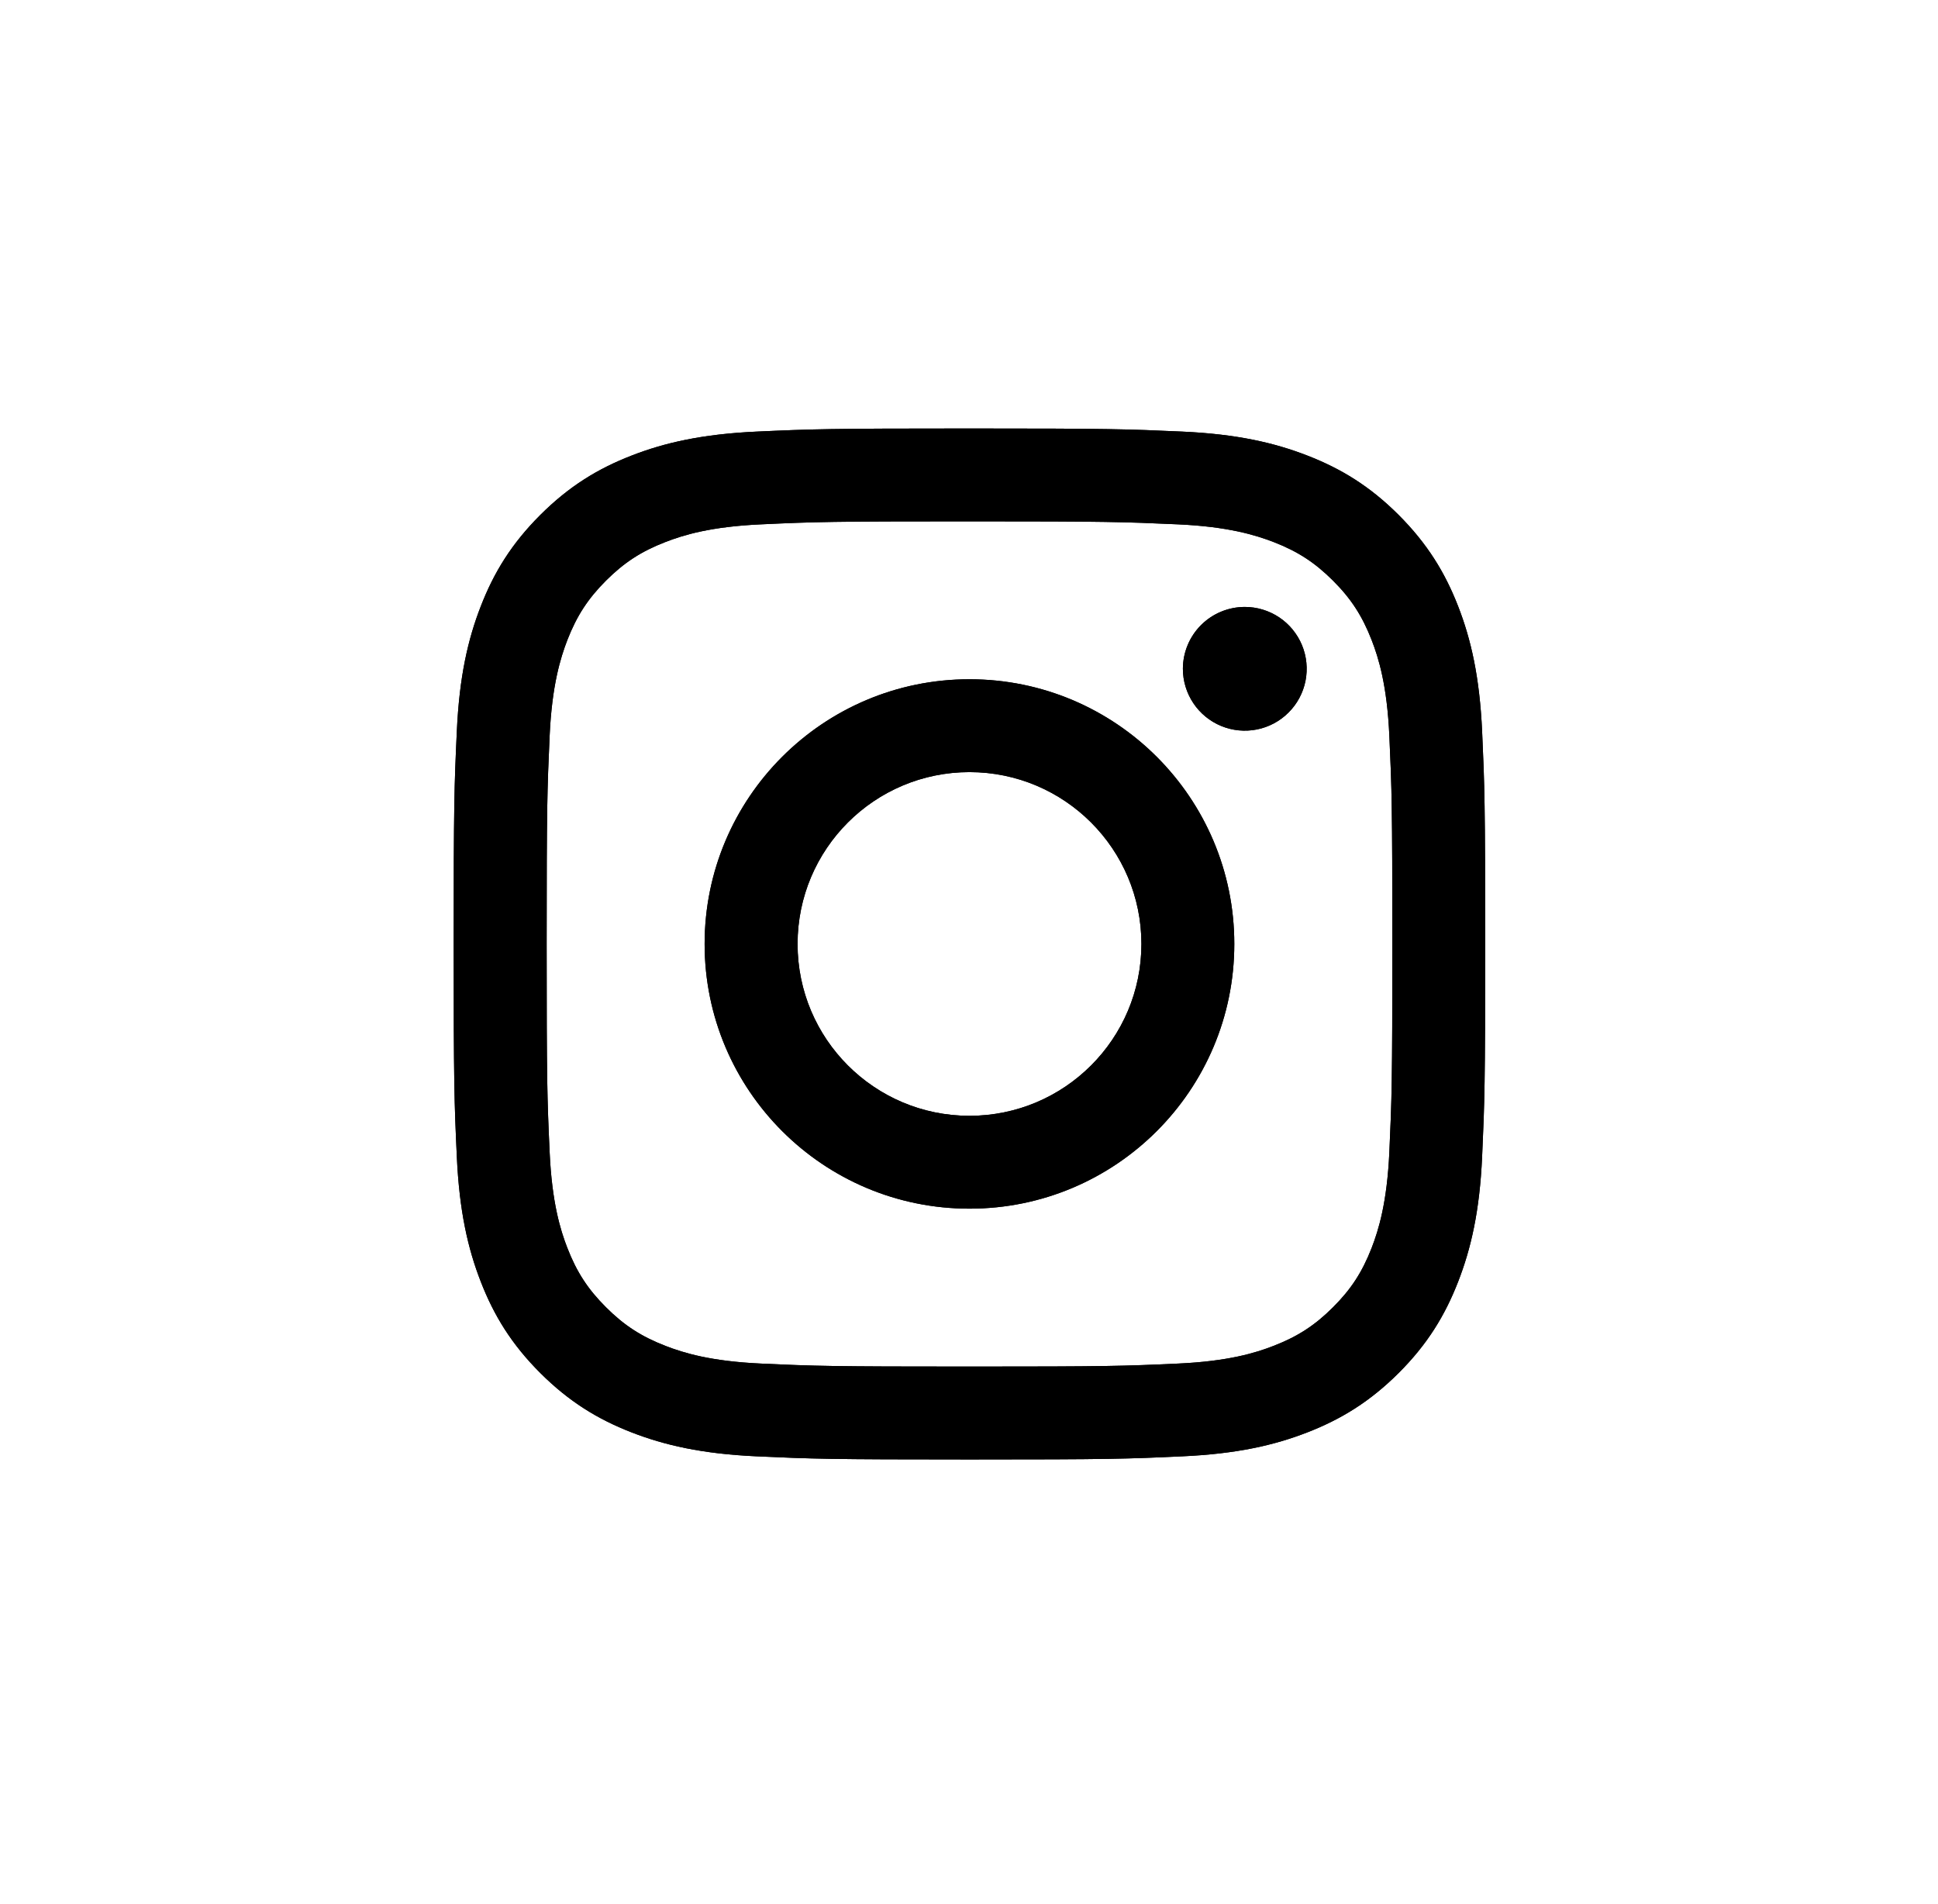 <svg width="57" height="56" viewBox="0 0 57 56" fill="none" xmlns="http://www.w3.org/2000/svg">
<path d="M23.458 27.762C23.458 24.971 25.721 22.708 28.514 22.708C31.306 22.708 33.571 24.971 33.571 27.762C33.571 30.553 31.306 32.816 28.514 32.816C25.721 32.816 23.458 30.553 23.458 27.762ZM20.724 27.762C20.724 32.062 24.212 35.547 28.514 35.547C32.816 35.547 36.303 32.062 36.303 27.762C36.303 23.463 32.816 19.977 28.514 19.977C24.212 19.977 20.724 23.463 20.724 27.762ZM34.791 19.669C34.791 20.029 34.898 20.38 35.098 20.68C35.298 20.979 35.582 21.212 35.914 21.35C36.247 21.488 36.613 21.524 36.966 21.454C37.319 21.384 37.644 21.211 37.898 20.956C38.153 20.702 38.327 20.378 38.397 20.025C38.467 19.672 38.431 19.306 38.294 18.974C38.156 18.642 37.923 18.357 37.624 18.157C37.324 17.957 36.972 17.85 36.612 17.85H36.612C36.129 17.851 35.666 18.042 35.325 18.383C34.984 18.724 34.792 19.186 34.791 19.669ZM22.385 40.103C20.906 40.036 20.102 39.789 19.568 39.581C18.86 39.306 18.354 38.978 17.823 38.447C17.292 37.917 16.963 37.413 16.688 36.705C16.48 36.171 16.234 35.367 16.166 33.889C16.093 32.291 16.078 31.811 16.078 27.763C16.078 23.714 16.094 23.235 16.166 21.636C16.234 20.158 16.482 19.356 16.688 18.82C16.964 18.113 17.292 17.607 17.823 17.076C18.354 16.546 18.858 16.217 19.568 15.942C20.102 15.734 20.906 15.488 22.385 15.421C23.984 15.347 24.464 15.333 28.514 15.333C32.563 15.333 33.044 15.349 34.644 15.421C36.123 15.488 36.926 15.736 37.461 15.942C38.17 16.217 38.675 16.546 39.206 17.076C39.738 17.607 40.065 18.113 40.341 18.82C40.549 19.354 40.796 20.158 40.863 21.636C40.936 23.235 40.951 23.714 40.951 27.763C40.951 31.811 40.936 32.29 40.863 33.889C40.795 35.367 40.548 36.171 40.341 36.705C40.065 37.413 39.737 37.918 39.206 38.447C38.676 38.977 38.17 39.306 37.461 39.581C36.927 39.79 36.123 40.036 34.644 40.103C33.045 40.176 32.565 40.191 28.514 40.191C24.463 40.191 23.984 40.176 22.385 40.103ZM22.259 12.693C20.645 12.767 19.541 13.023 18.577 13.398C17.579 13.785 16.734 14.304 15.89 15.146C15.046 15.989 14.527 16.834 14.14 17.832C13.765 18.796 13.509 19.898 13.436 21.512C13.361 23.128 13.344 23.645 13.344 27.762C13.344 31.88 13.361 32.397 13.436 34.013C13.509 35.627 13.765 36.729 14.14 37.693C14.527 38.69 15.046 39.536 15.89 40.379C16.734 41.221 17.579 41.739 18.577 42.127C19.543 42.502 20.645 42.758 22.259 42.831C23.878 42.905 24.394 42.923 28.514 42.923C32.633 42.923 33.151 42.906 34.768 42.831C36.383 42.758 37.486 42.502 38.45 42.127C39.448 41.739 40.293 41.221 41.138 40.379C41.982 39.536 42.499 38.69 42.887 37.693C43.262 36.729 43.52 35.627 43.592 34.013C43.665 32.395 43.682 31.88 43.682 27.762C43.682 23.645 43.665 23.128 43.592 21.512C43.518 19.898 43.262 18.795 42.887 17.832C42.499 16.835 41.98 15.99 41.138 15.146C40.294 14.303 39.448 13.785 38.451 13.398C37.486 13.023 36.383 12.766 34.769 12.693C33.152 12.62 32.635 12.602 28.515 12.602C24.395 12.602 23.878 12.619 22.259 12.693Z" fill="black"/>
<path d="M23.458 27.762C23.458 24.971 25.721 22.708 28.514 22.708C31.306 22.708 33.571 24.971 33.571 27.762C33.571 30.553 31.306 32.816 28.514 32.816C25.721 32.816 23.458 30.553 23.458 27.762ZM20.724 27.762C20.724 32.062 24.212 35.547 28.514 35.547C32.816 35.547 36.303 32.062 36.303 27.762C36.303 23.463 32.816 19.977 28.514 19.977C24.212 19.977 20.724 23.463 20.724 27.762ZM34.791 19.669C34.791 20.029 34.898 20.38 35.098 20.68C35.298 20.979 35.582 21.212 35.914 21.35C36.247 21.488 36.613 21.524 36.966 21.454C37.319 21.384 37.644 21.211 37.898 20.956C38.153 20.702 38.327 20.378 38.397 20.025C38.467 19.672 38.431 19.306 38.294 18.974C38.156 18.642 37.923 18.357 37.624 18.157C37.324 17.957 36.972 17.85 36.612 17.85H36.612C36.129 17.851 35.666 18.042 35.325 18.383C34.984 18.724 34.792 19.186 34.791 19.669ZM22.385 40.103C20.906 40.036 20.102 39.789 19.568 39.581C18.86 39.306 18.354 38.978 17.823 38.447C17.292 37.917 16.963 37.413 16.688 36.705C16.48 36.171 16.234 35.367 16.166 33.889C16.093 32.291 16.078 31.811 16.078 27.763C16.078 23.714 16.094 23.235 16.166 21.636C16.234 20.158 16.482 19.356 16.688 18.82C16.964 18.113 17.292 17.607 17.823 17.076C18.354 16.546 18.858 16.217 19.568 15.942C20.102 15.734 20.906 15.488 22.385 15.421C23.984 15.347 24.464 15.333 28.514 15.333C32.563 15.333 33.044 15.349 34.644 15.421C36.123 15.488 36.926 15.736 37.461 15.942C38.17 16.217 38.675 16.546 39.206 17.076C39.738 17.607 40.065 18.113 40.341 18.82C40.549 19.354 40.796 20.158 40.863 21.636C40.936 23.235 40.951 23.714 40.951 27.763C40.951 31.811 40.936 32.29 40.863 33.889C40.795 35.367 40.548 36.171 40.341 36.705C40.065 37.413 39.737 37.918 39.206 38.447C38.676 38.977 38.17 39.306 37.461 39.581C36.927 39.79 36.123 40.036 34.644 40.103C33.045 40.176 32.565 40.191 28.514 40.191C24.463 40.191 23.984 40.176 22.385 40.103ZM22.259 12.693C20.645 12.767 19.541 13.023 18.577 13.398C17.579 13.785 16.734 14.304 15.89 15.146C15.046 15.989 14.527 16.834 14.14 17.832C13.765 18.796 13.509 19.898 13.436 21.512C13.361 23.128 13.344 23.645 13.344 27.762C13.344 31.88 13.361 32.397 13.436 34.013C13.509 35.627 13.765 36.729 14.14 37.693C14.527 38.69 15.046 39.536 15.89 40.379C16.734 41.221 17.579 41.739 18.577 42.127C19.543 42.502 20.645 42.758 22.259 42.831C23.878 42.905 24.394 42.923 28.514 42.923C32.633 42.923 33.151 42.906 34.768 42.831C36.383 42.758 37.486 42.502 38.45 42.127C39.448 41.739 40.293 41.221 41.138 40.379C41.982 39.536 42.499 38.69 42.887 37.693C43.262 36.729 43.52 35.627 43.592 34.013C43.665 32.395 43.682 31.88 43.682 27.762C43.682 23.645 43.665 23.128 43.592 21.512C43.518 19.898 43.262 18.795 42.887 17.832C42.499 16.835 41.98 15.99 41.138 15.146C40.294 14.303 39.448 13.785 38.451 13.398C37.486 13.023 36.383 12.766 34.769 12.693C33.152 12.62 32.635 12.602 28.515 12.602C24.395 12.602 23.878 12.619 22.259 12.693Z" fill="black"/>
</svg>
